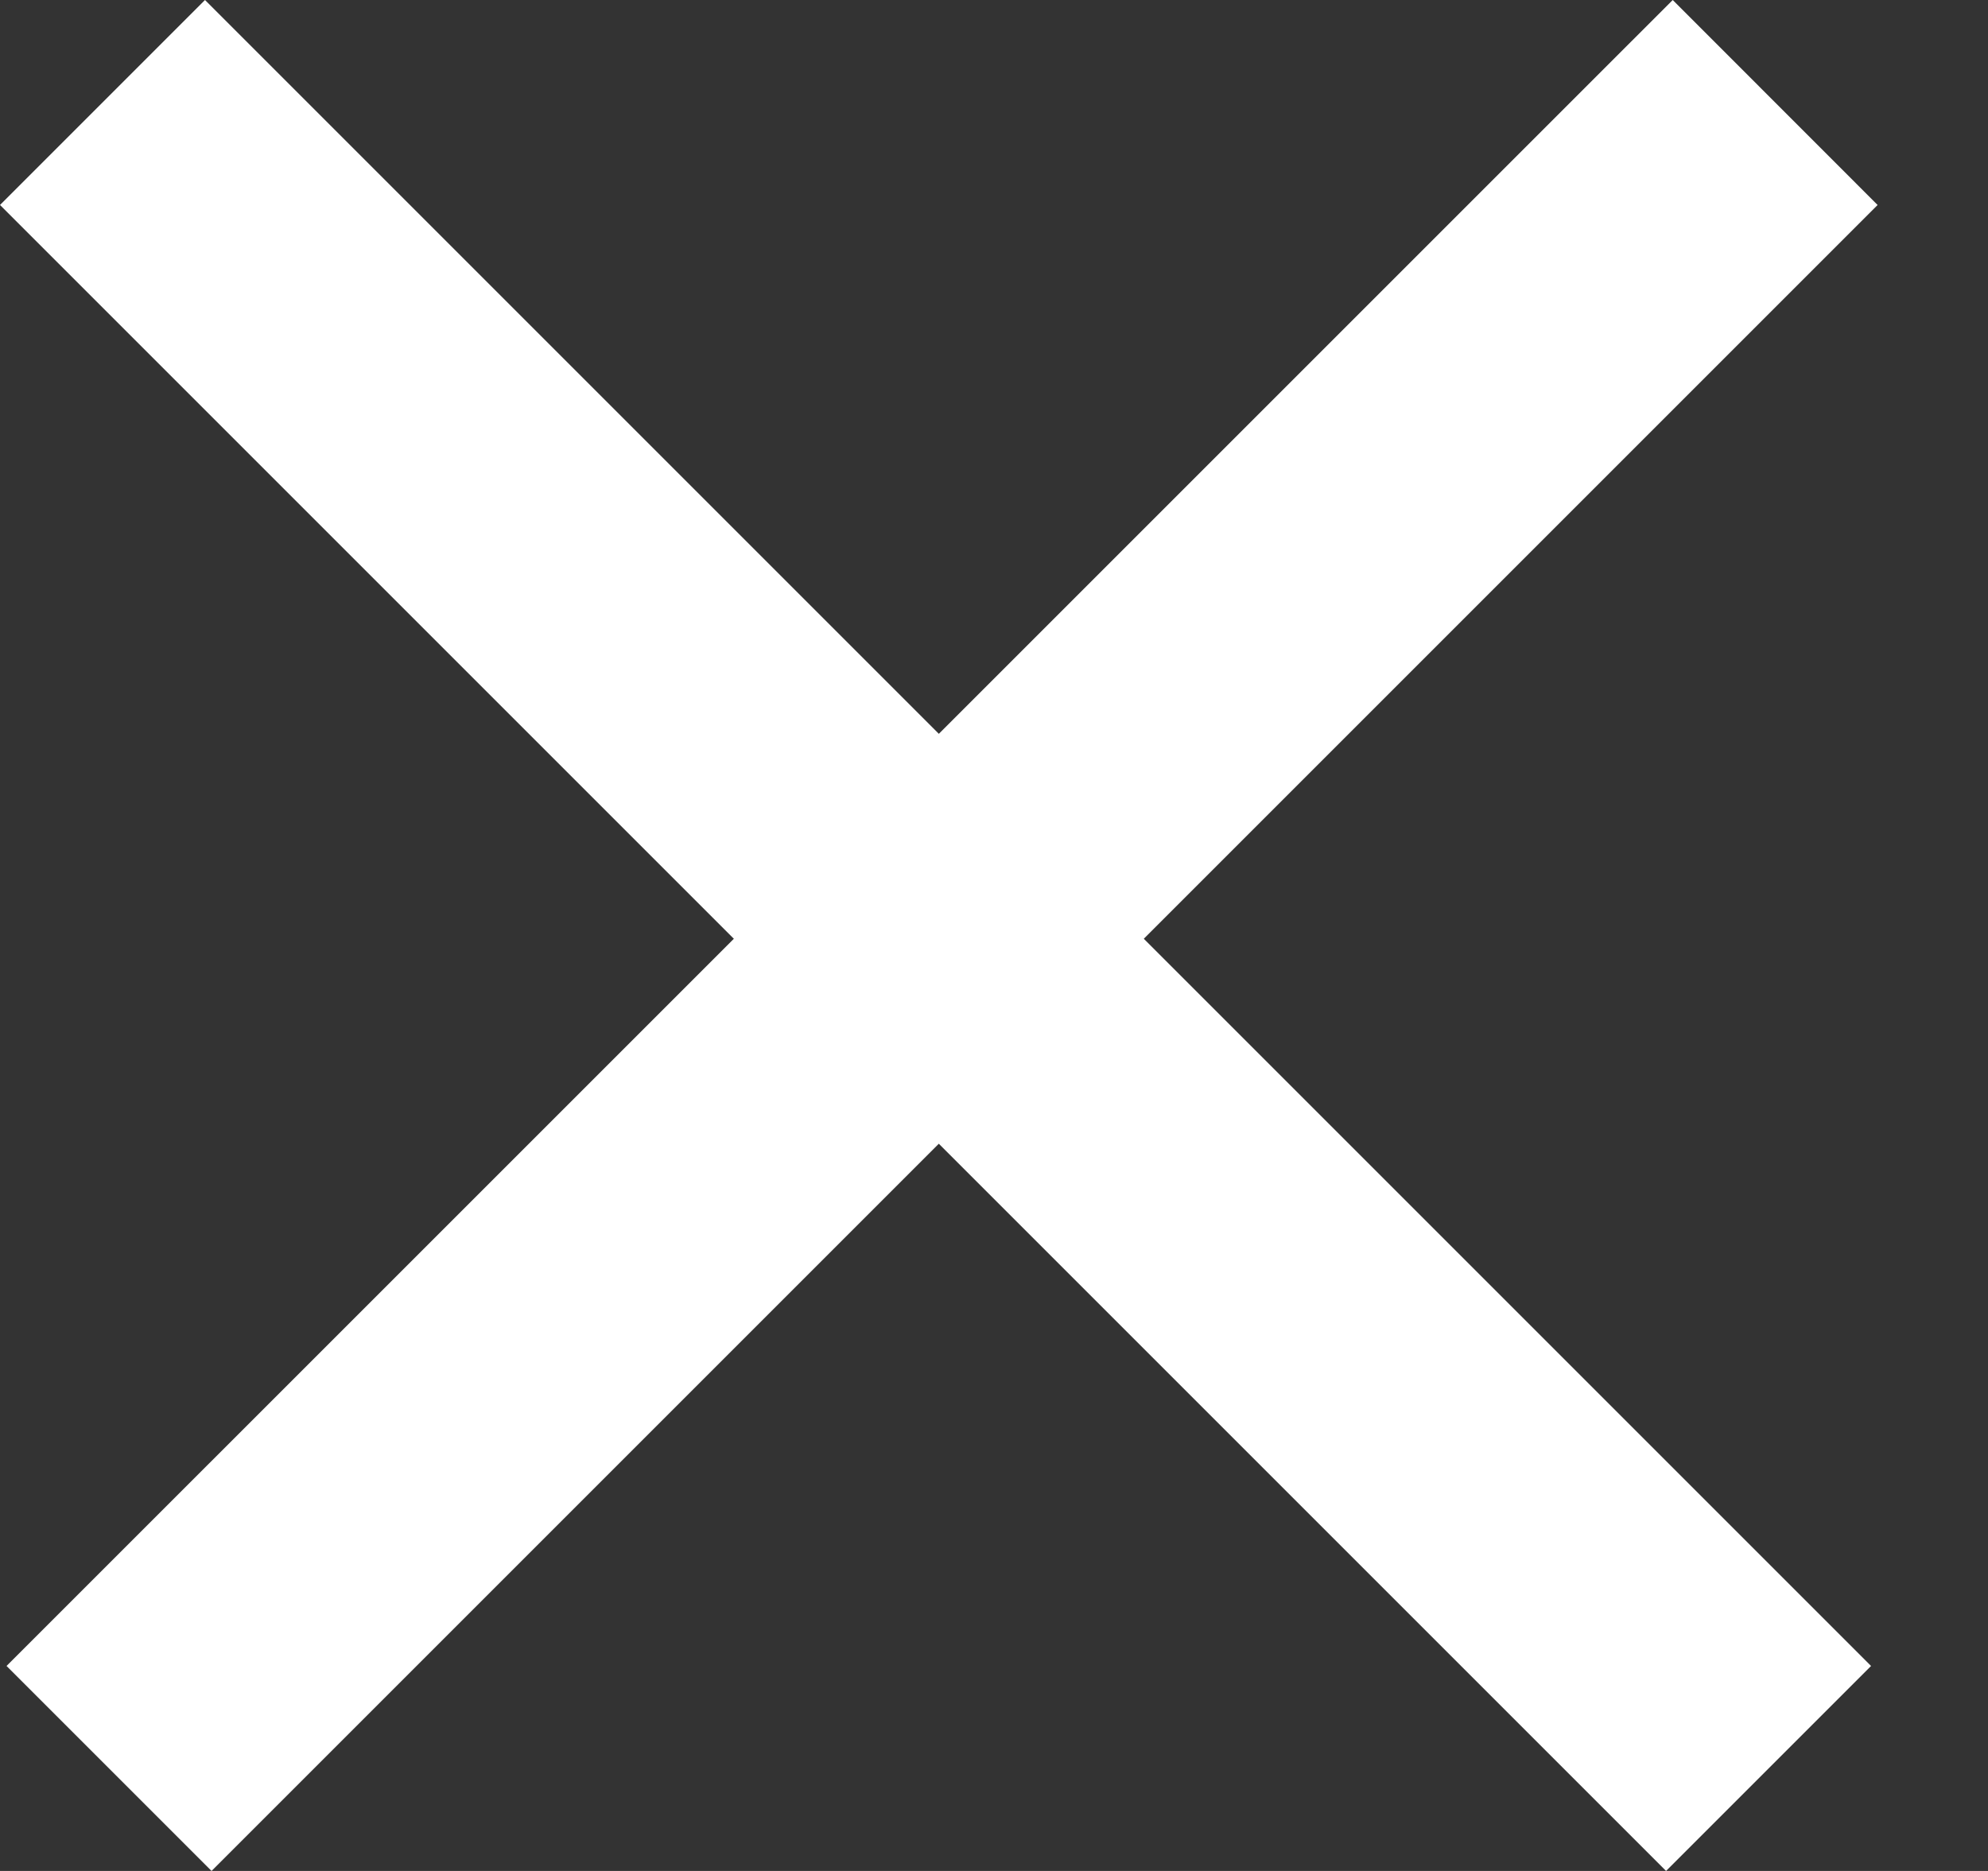 <svg width="17" height="16" viewBox="0 0 17 16" fill="none" xmlns="http://www.w3.org/2000/svg">
<rect x="0" y="0" width="17" height="16" fill="#333333" stroke="none"/>
<path d="M16 14.247L1.753 0L4.49426e-05 1.753L14.247 16L16 14.247Z" fill="white"/>
<path d="M14.304 4.59685e-05L0.056 14.247L1.809 16L16.056 1.753L14.304 4.59685e-05Z" fill="white"/>
</svg>

